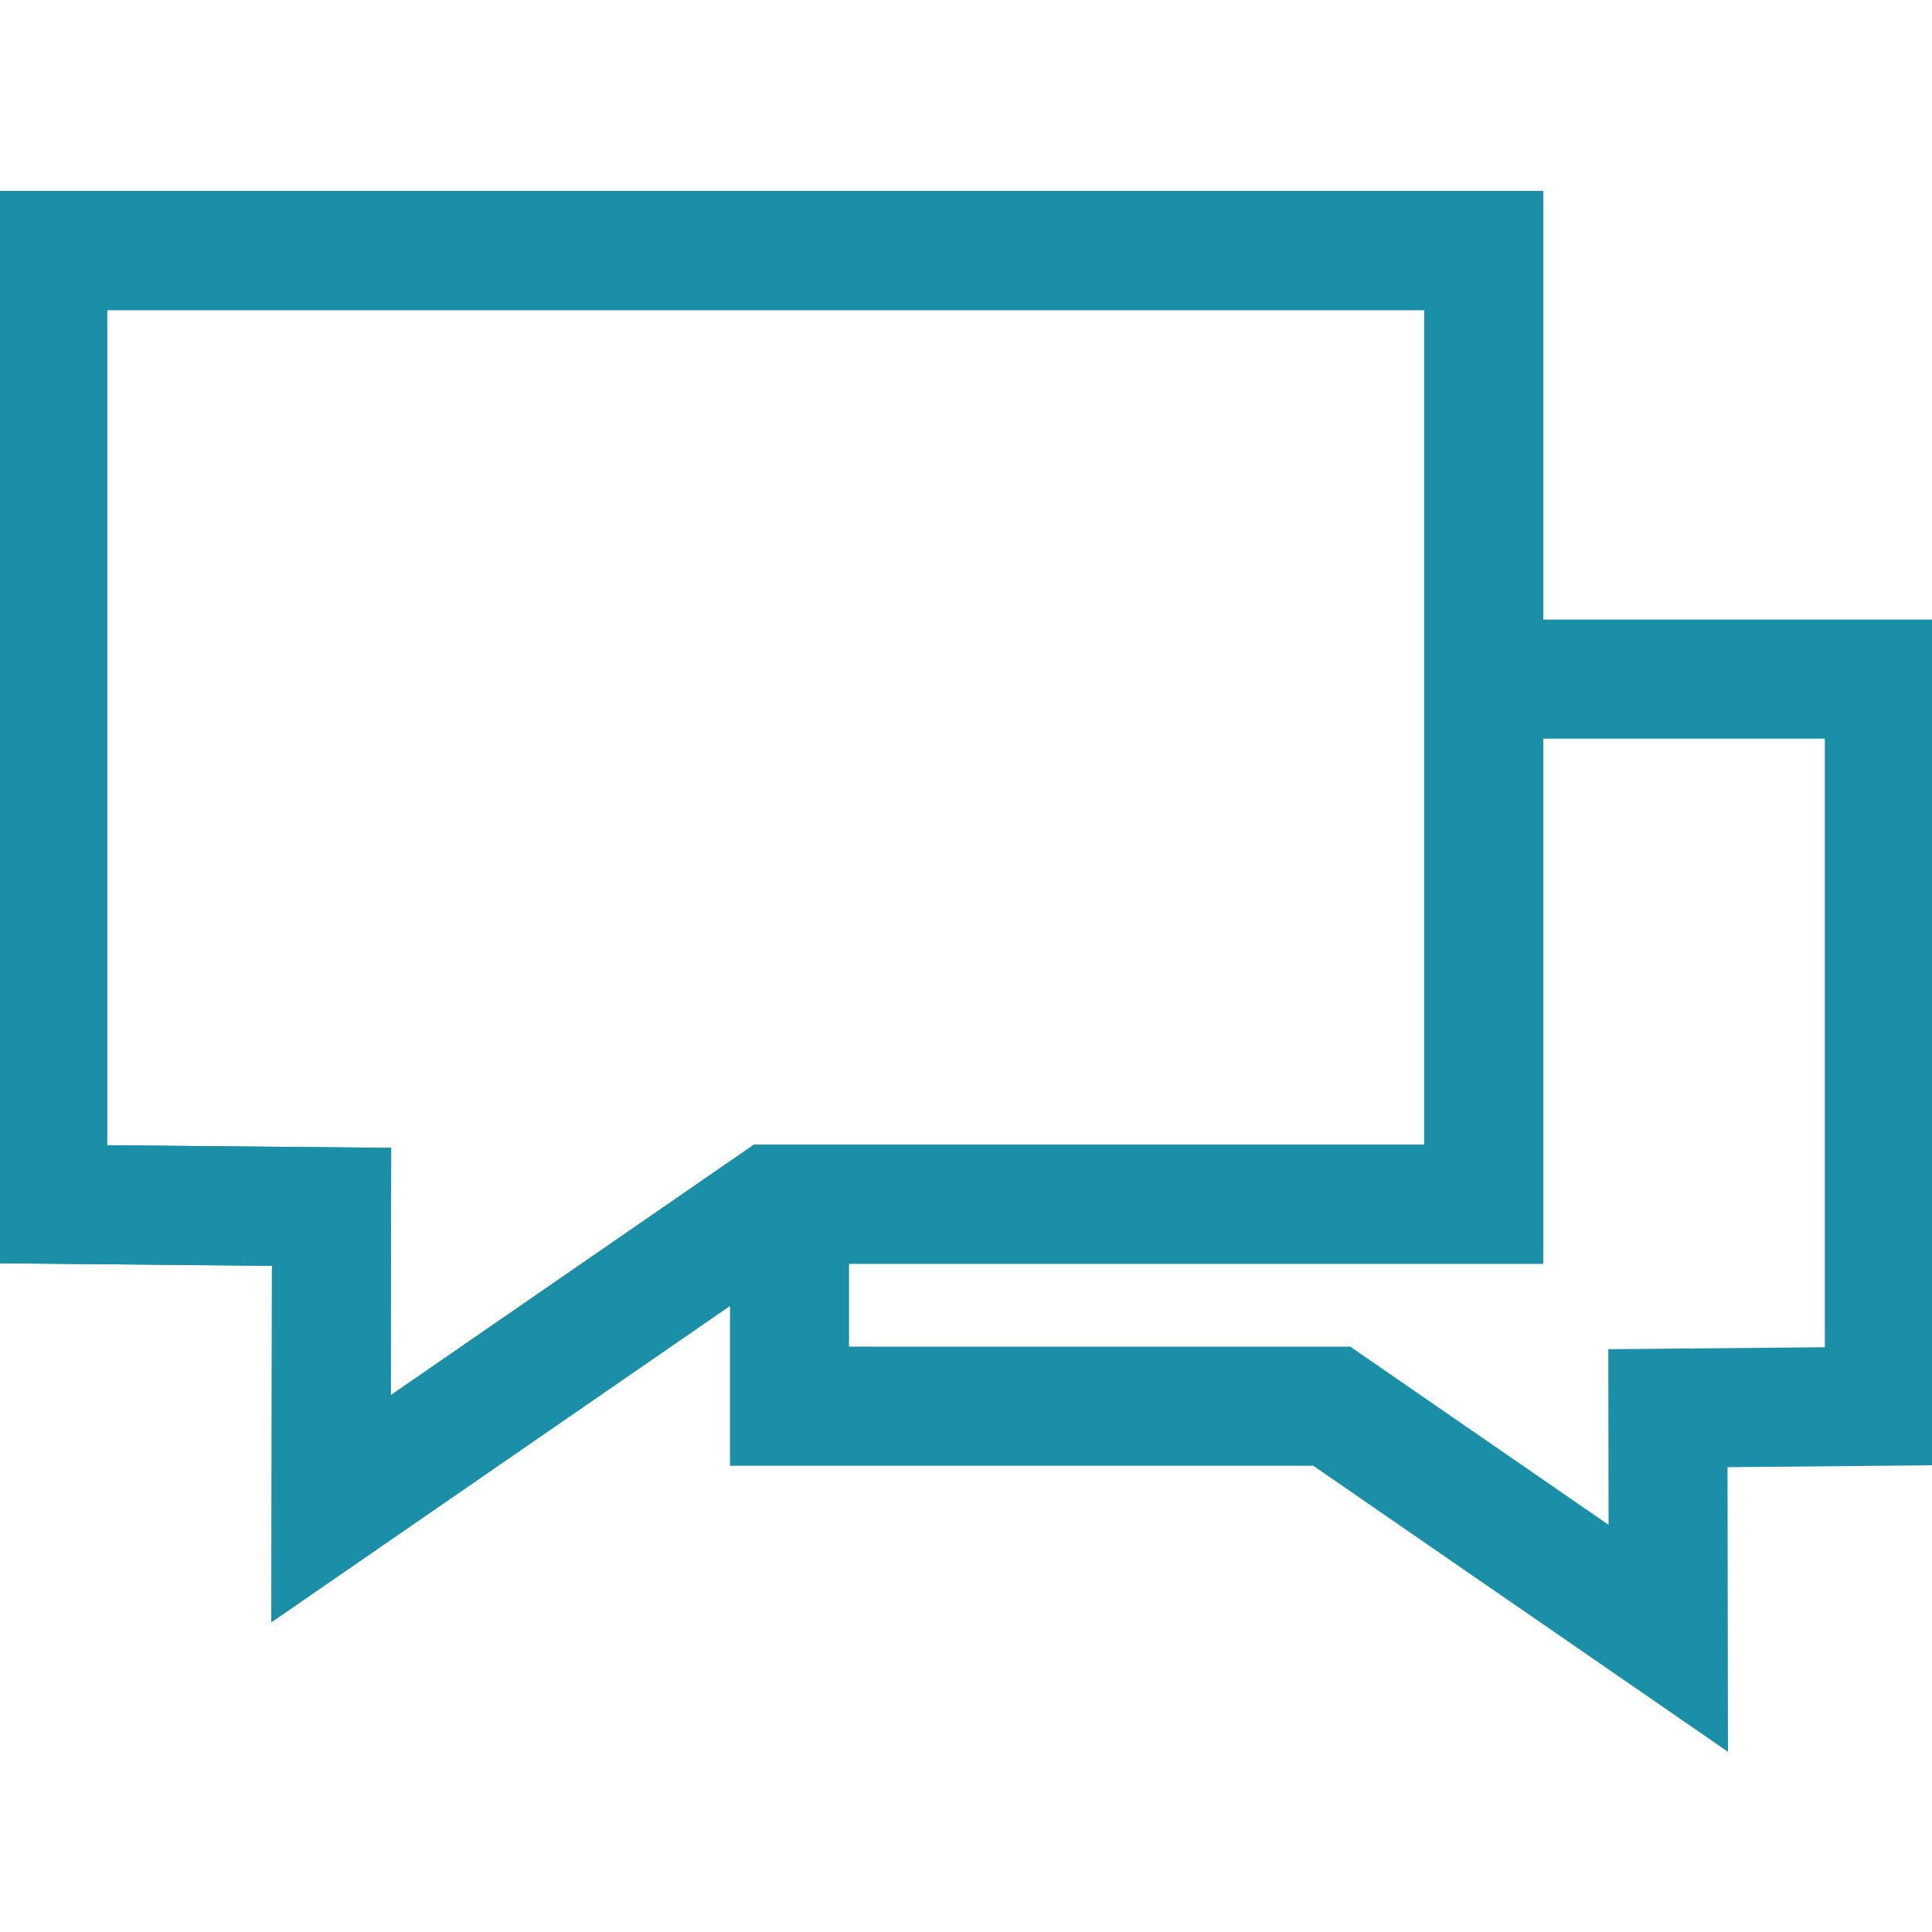 <!DOCTYPE svg PUBLIC "-//W3C//DTD SVG 1.1//EN" "http://www.w3.org/Graphics/SVG/1.1/DTD/svg11.dtd">
<!-- Uploaded to: SVG Repo, www.svgrepo.com, Transformed by: SVG Repo Mixer Tools -->
<svg fill="#1b8fa7" height="800px" width="800px" version="1.1" id="Capa_1" xmlns="http://www.w3.org/2000/svg" xmlns:xlink="http://www.w3.org/1999/xlink" viewBox="0 0 81.146 81.146" xml:space="preserve" stroke="#1b8fa7">
<g id="SVGRepo_bgCarrier" stroke-width="0"/>
<g id="SVGRepo_tracerCarrier" stroke-linecap="round" stroke-linejoin="round"/>
<g id="SVGRepo_iconCarrier"> <g> <path d="M11.902,67.18l0.021-14.51L0,52.559V8.524h64.319v44.053h-31.25L11.902,67.18z M4,48.596l11.928,0.111l-0.016,10.846 l15.911-10.976h28.496V12.524H4V48.596z"/> <path d="M81.146,26.524H64.319v-18H0v44.035l11.922,0.111l-0.021,14.51L31.16,53.895v7.167h24.152l16.763,11.561l-0.018-11.495 l9.089-0.084V26.524z M4,48.596V12.524h56.319v36.053H31.823L15.912,59.553l0.016-10.846L4,48.596z M77.146,57.08l-9.095,0.084 l0.012,7.833l-11.505-7.936H35.16v-4.484h29.159V30.524h12.827C77.146,30.524,77.146,57.08,77.146,57.08z"/> </g> </g>
</svg>